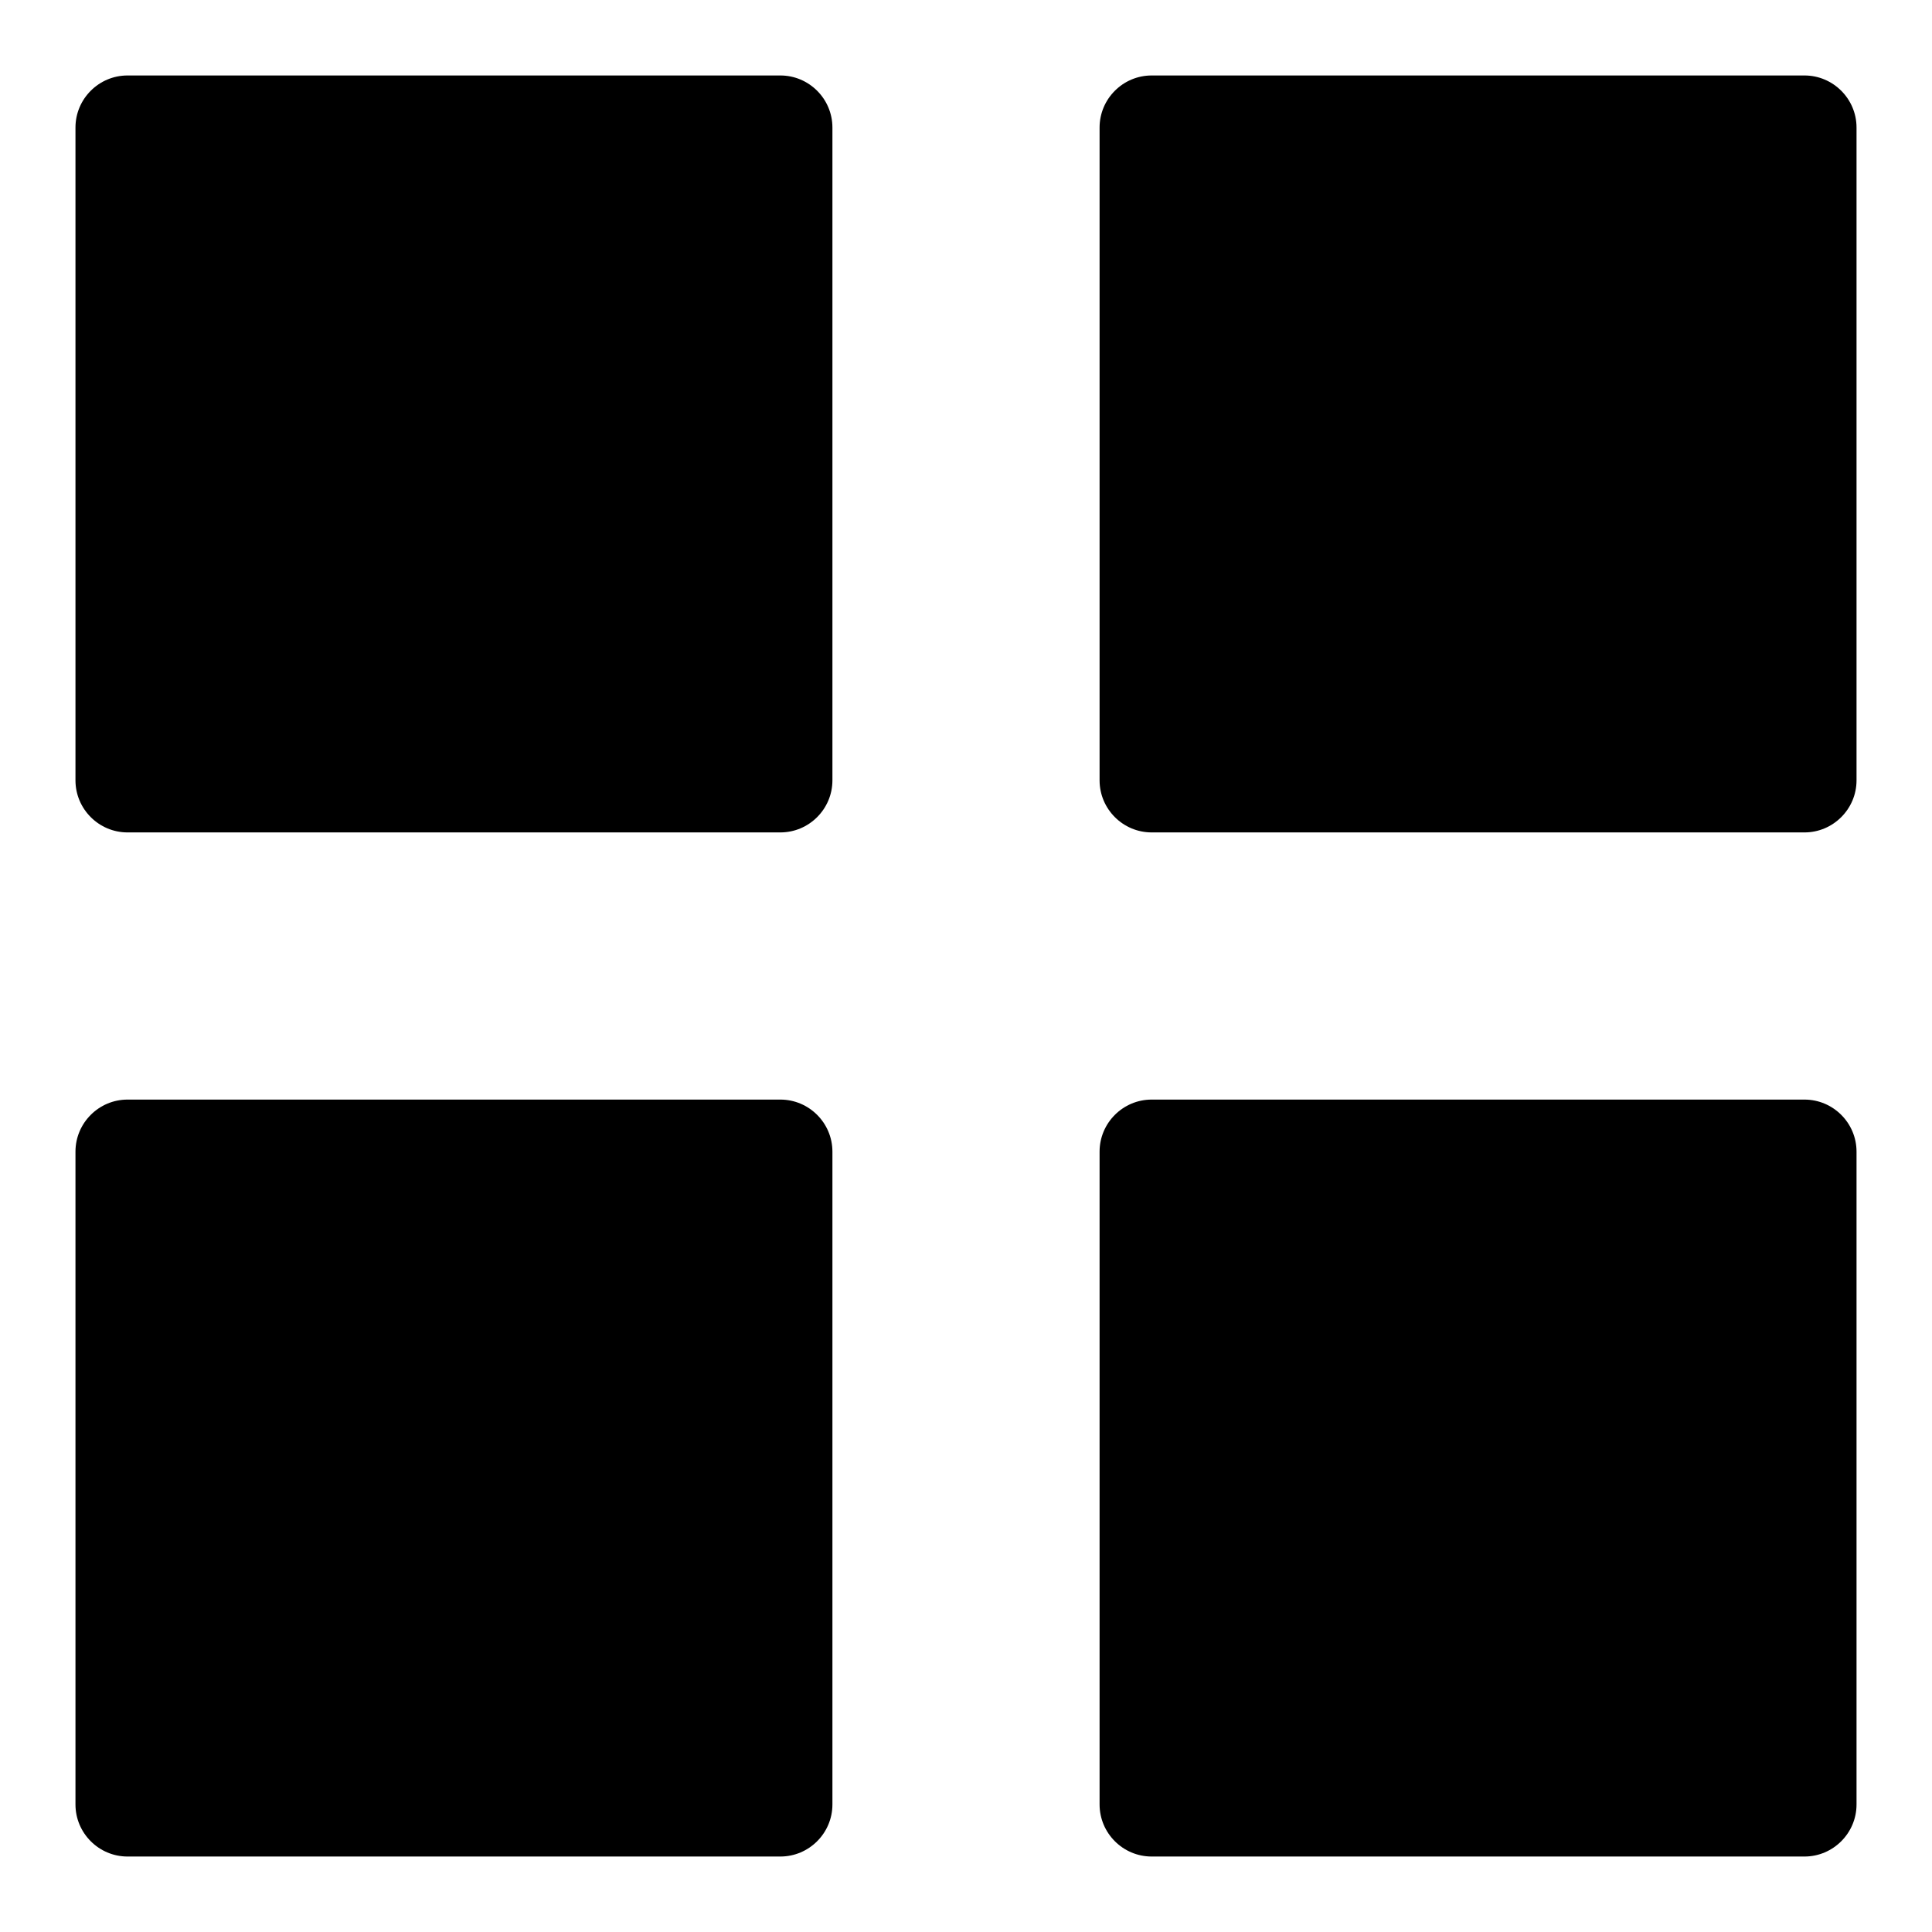 <?xml version="1.0" encoding="utf-8"?>
<!-- Svg Vector Icons : http://www.onlinewebfonts.com/icon -->
<!DOCTYPE svg PUBLIC "-//W3C//DTD SVG 1.1//EN" "http://www.w3.org/Graphics/SVG/1.1/DTD/svg11.dtd">
<svg version="1.1" xmlns="http://www.w3.org/2000/svg" xmlns:xlink="http://www.w3.org/1999/xlink" x="0px" y="0px" viewBox="0 0 256 256" enable-background="new 0 0 256 256" xml:space="preserve">
<g><g><path fill="#000000" d="M10,16.9c0-3.8,3.1-6.9,6.9-6.9h86.5c3.8,0,6.9,3.1,6.9,6.9v86.5c0,3.8-3.1,6.9-6.9,6.9H16.9c-3.8,0-6.9-3.1-6.9-6.9V16.9z M10,152.6c0-3.8,3.1-6.9,6.9-6.9h86.5c3.8,0,6.9,3.1,6.9,6.9v86.5c0,3.8-3.1,6.9-6.9,6.9H16.9c-3.8,0-6.9-3.1-6.9-6.9V152.6z M145.7,152.6c0-3.8,3.1-6.9,6.9-6.9h86.5c3.8,0,6.9,3.1,6.9,6.9v86.5c0,3.8-3.1,6.9-6.9,6.9h-86.5c-3.8,0-6.9-3.1-6.9-6.9V152.6z M145.7,16.9c0-3.8,3.1-6.9,6.9-6.9h86.5c3.8,0,6.9,3.1,6.9,6.9v86.5c0,3.8-3.1,6.9-6.9,6.9h-86.5c-3.8,0-6.9-3.1-6.9-6.9V16.9z"/></g></g>
</svg>